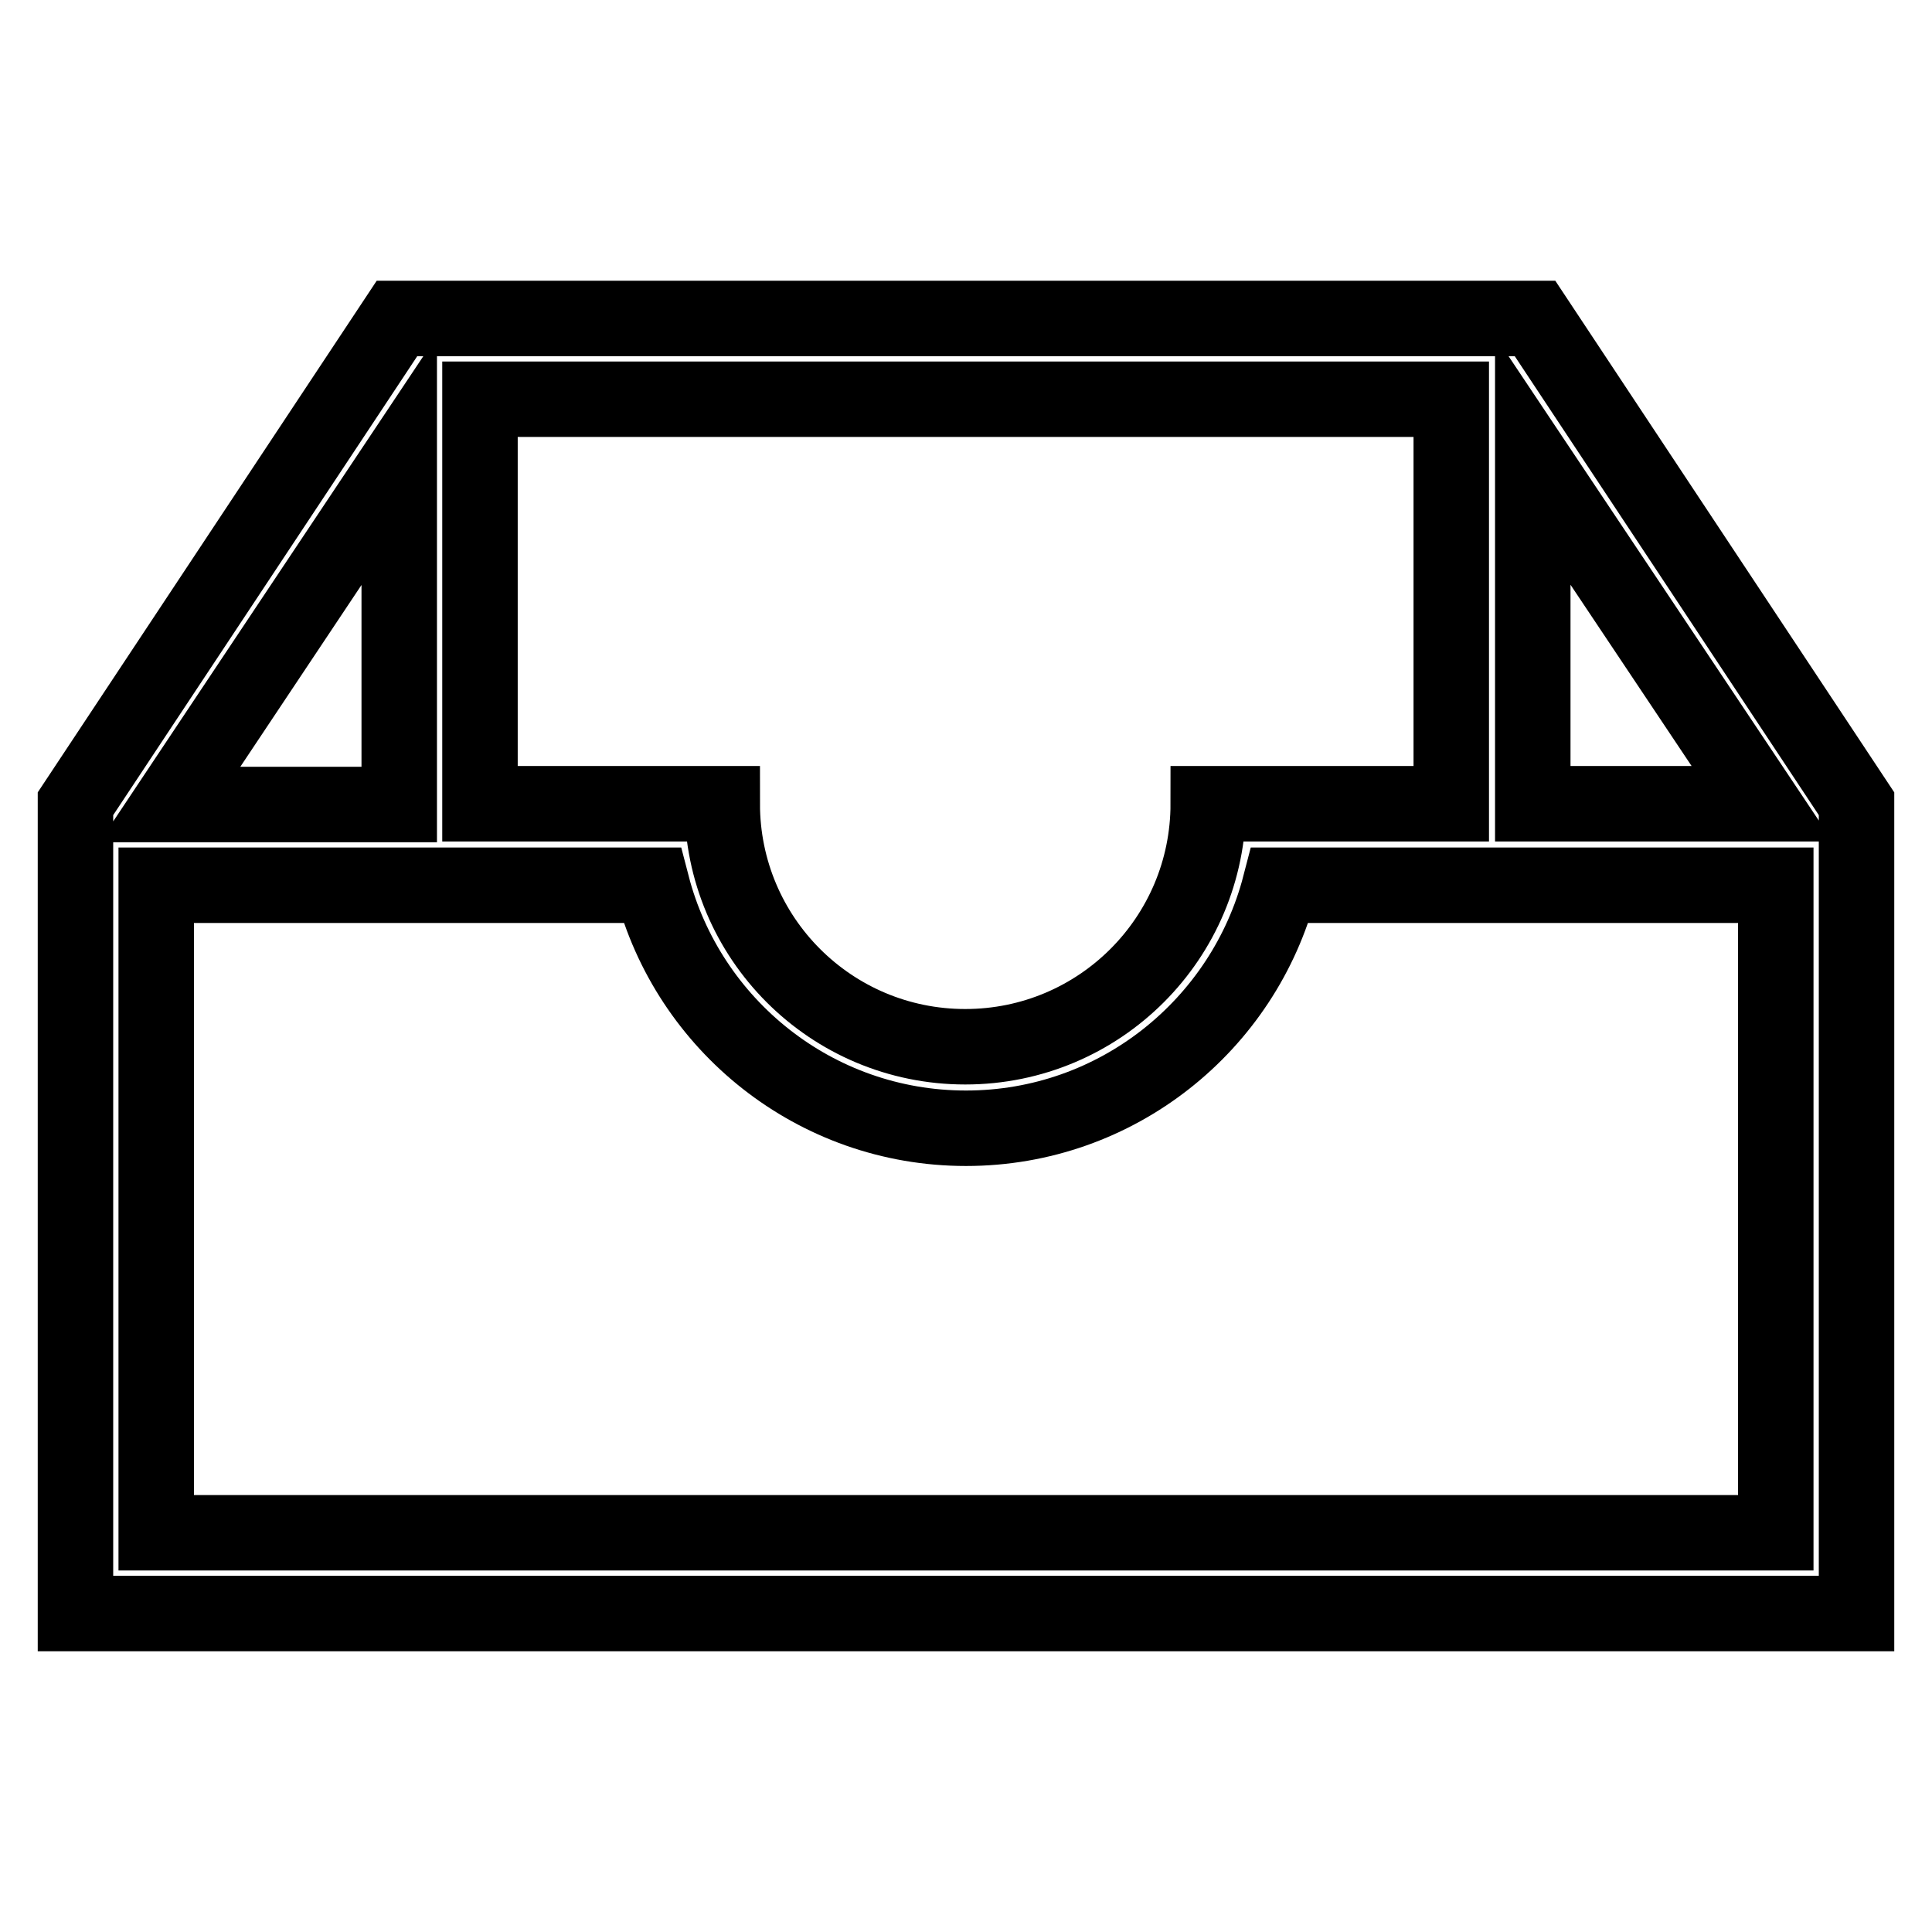 <?xml version="1.0" encoding="utf-8"?>
<!-- Svg Vector Icons : http://www.onlinewebfonts.com/icon -->
<!DOCTYPE svg PUBLIC "-//W3C//DTD SVG 1.1//EN" "http://www.w3.org/Graphics/SVG/1.1/DTD/svg11.dtd">
<svg version="1.1" xmlns="http://www.w3.org/2000/svg" xmlns:xlink="http://www.w3.org/1999/xlink" x="0px" y="0px" viewBox="0 0 256 256" enable-background="new 0 0 256 256" xml:space="preserve">
<g> <path stroke-width="10" fill-opacity="0" stroke="#000000"  d="M203.4,42.2H52.6L10,106.5v107.3h118h118V106.5L203.4,42.2z M233.5,106.5h-30.4V61L233.5,106.5z M63.6,52.9 h128.7v53.6h-32.2c0,17.8-14.4,32.2-32.2,32.2c-17.8,0-32.2-14.4-32.2-32.2H63.6V52.9z M52.9,61v45.6H22.5L52.9,61z M235.3,203.1 H128H20.7v-85.8h65.7c4.8,18.5,21.6,32.2,41.6,32.2c20,0,36.8-13.7,41.6-32.2h65.7V203.1z"/></g>
</svg>